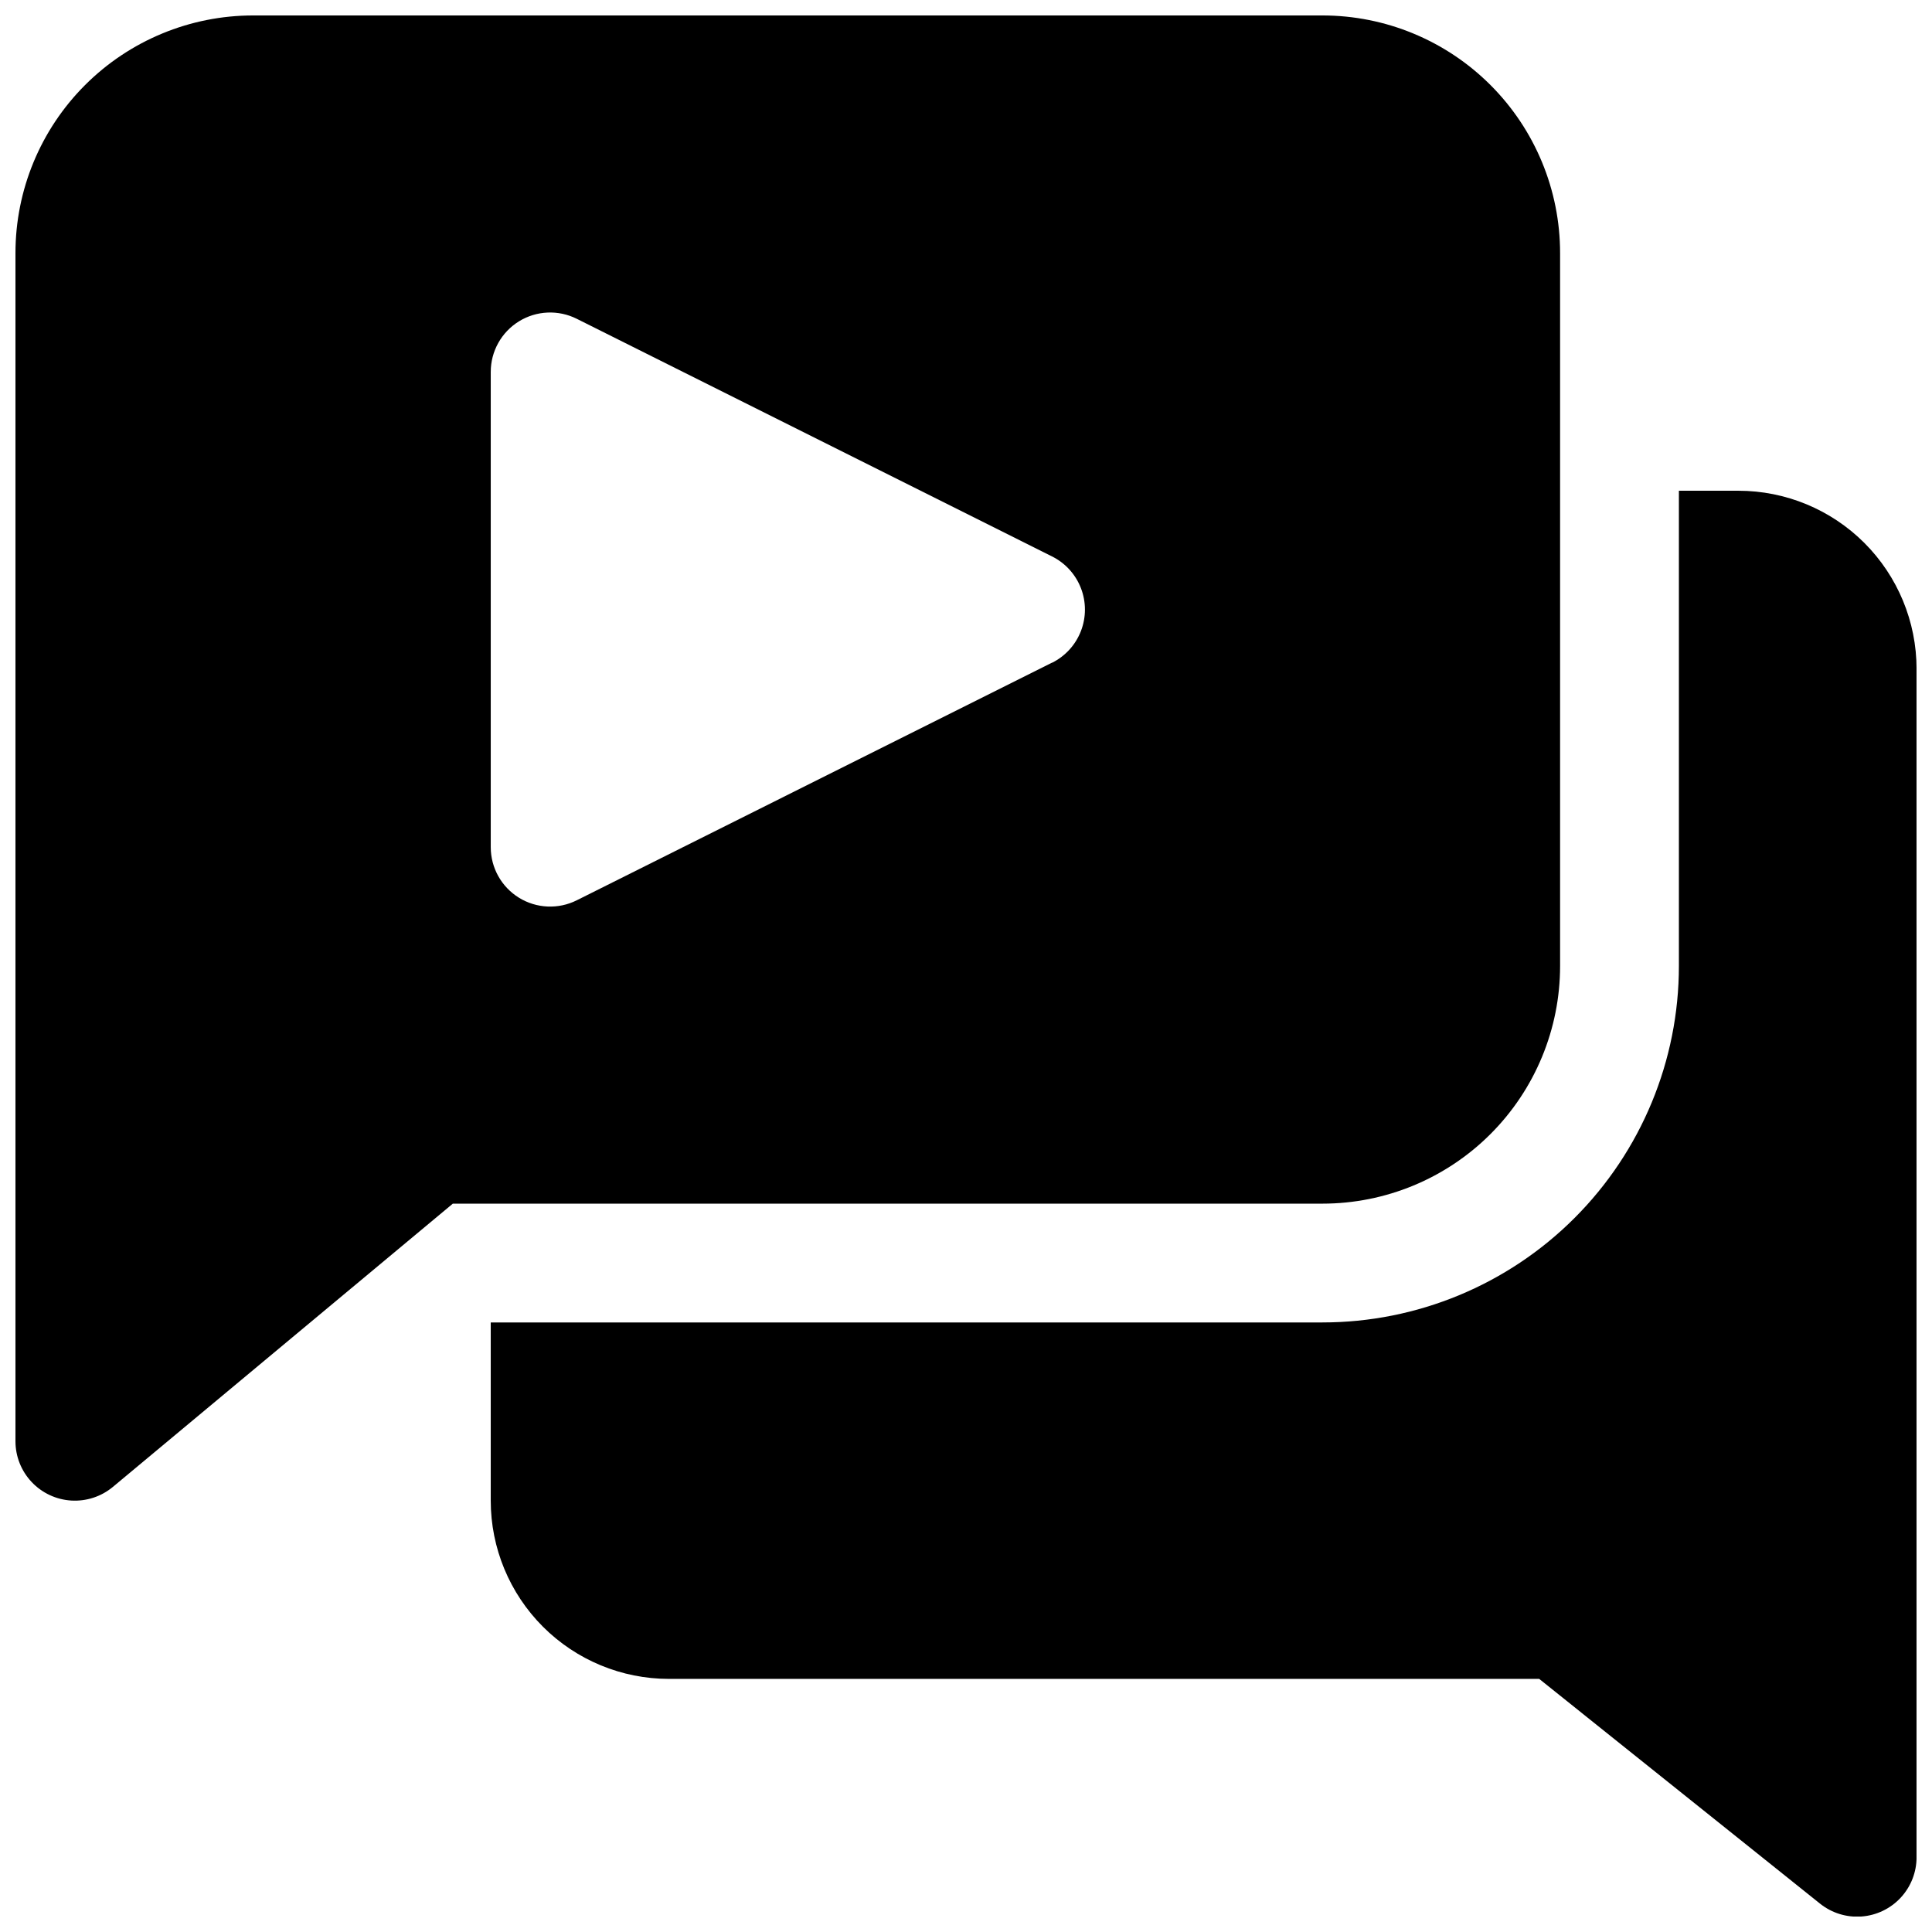 <?xml version="1.0" encoding="UTF-8"?>
<!-- Uploaded to: ICON Repo, www.svgrepo.com, Generator: ICON Repo Mixer Tools -->
<svg width="800px" height="800px" version="1.1" viewBox="144 144 512 512" xmlns="http://www.w3.org/2000/svg">
 <defs>
  <clipPath id="b">
   <path d="m274 274h377.9v377.9h-377.9z"/>
  </clipPath>
  <clipPath id="a">
   <path d="m148.09 148.09h409.91v393.91h-409.91z"/>
  </clipPath>
 </defs>
 <g>
  <g clip-path="url(#b)">
   <path d="m604.67 274.05h-15.746v125.95c0 25.051-9.949 49.078-27.668 66.793-17.715 17.719-41.742 27.668-66.797 27.668h-220.41v47.234c0 12.527 4.977 24.539 13.832 33.398 8.859 8.855 20.871 13.832 33.398 13.832h230.62l74.406 59.543 0.004 0.004c3.106 2.492 7.039 3.715 11.008 3.422 3.973-0.293 7.684-2.078 10.391-4.996 2.707-2.922 4.207-6.758 4.199-10.738v-314.88c0-12.527-4.977-24.539-13.832-33.398-8.859-8.855-20.871-13.832-33.398-13.832z"/>
  </g>
  <g clip-path="url(#a)">
   <path d="m557.44 400v-188.93c0-16.703-6.633-32.723-18.445-44.531-11.809-11.809-27.828-18.445-44.531-18.445h-283.39c-16.703 0-32.723 6.637-44.531 18.445-11.809 11.809-18.445 27.828-18.445 44.531v314.88c0 4.012 1.531 7.871 4.281 10.789s6.508 4.68 10.512 4.922c4.004 0.242 7.945-1.051 11.027-3.617l90.086-75.066h230.46c16.703 0 32.723-6.637 44.531-18.445 11.812-11.812 18.445-27.832 18.445-44.531zm-134.64-80.391-125.95 62.977c-4.879 2.445-10.68 2.188-15.324-0.68s-7.473-7.938-7.473-13.395v-125.95c0-5.461 2.828-10.527 7.473-13.398 4.644-2.867 10.445-3.121 15.324-0.676l125.95 62.977c3.512 1.746 6.242 4.746 7.656 8.402 1.418 3.66 1.418 7.715 0 11.371-1.414 3.66-4.144 6.656-7.656 8.406z"/>
  </g>
 </g>
</svg>